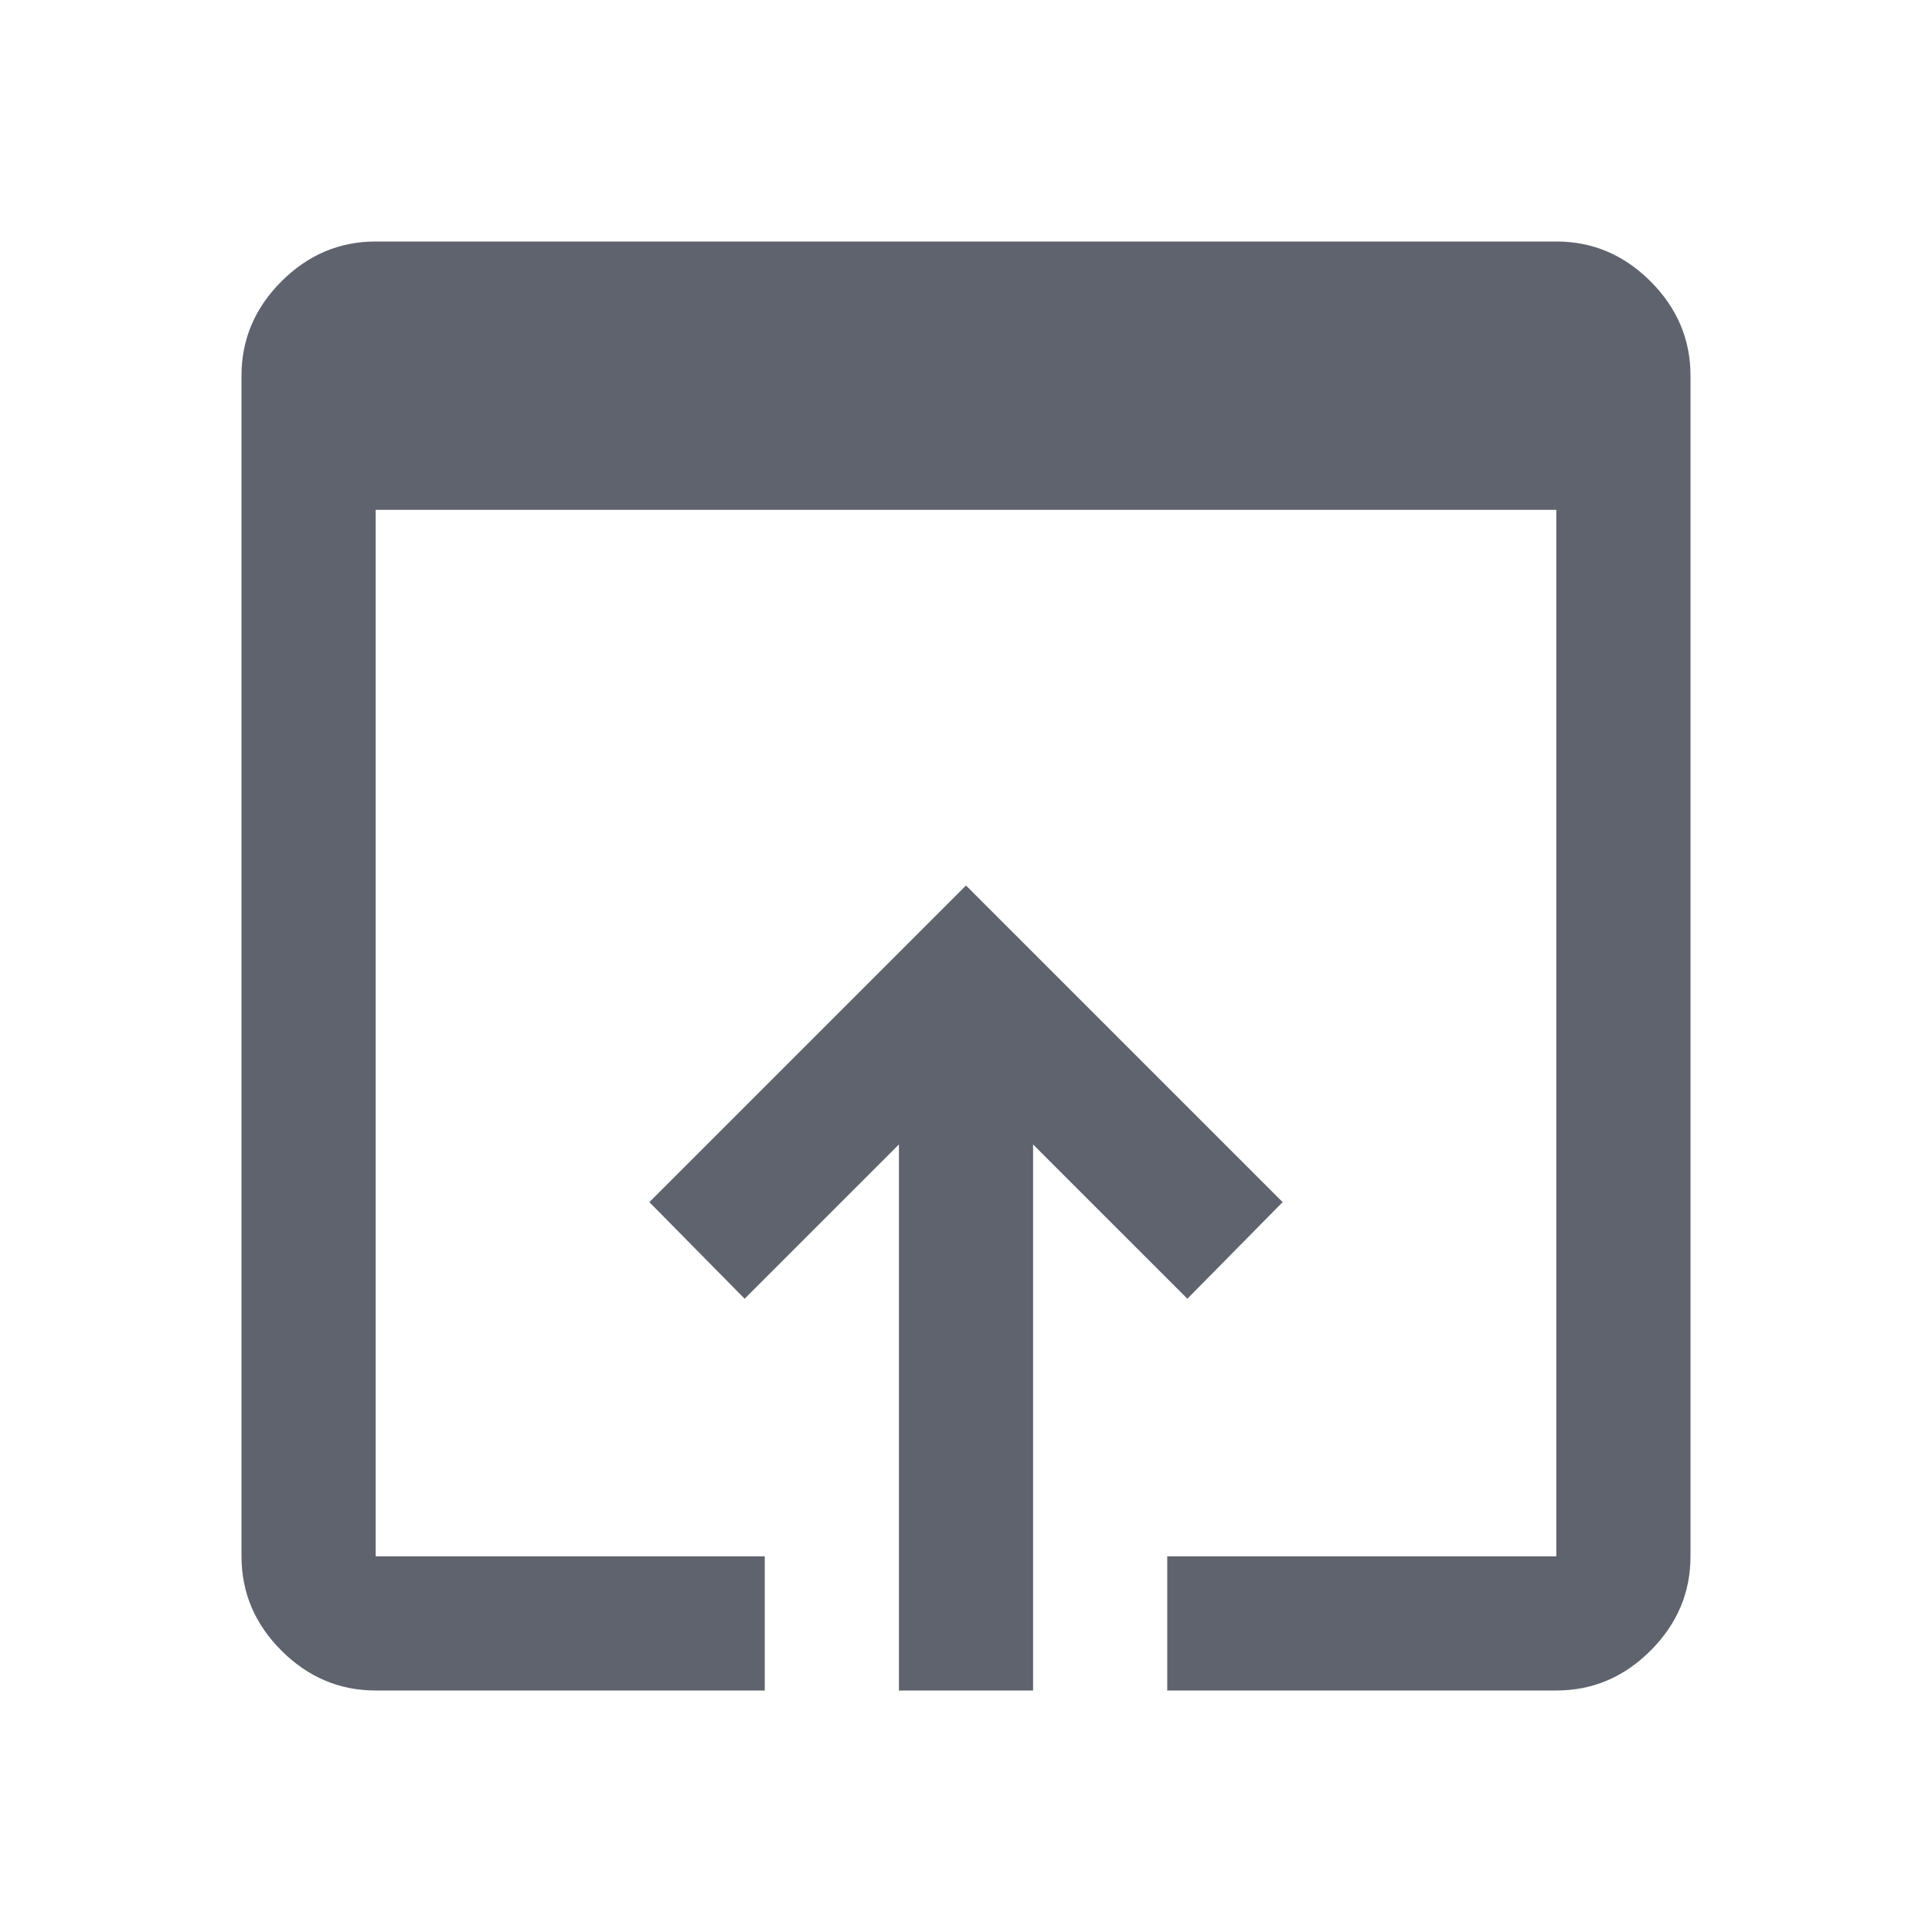 <svg xmlns="http://www.w3.org/2000/svg" height="40px" viewBox="0 -960 960 960" width="40px" fill="#5e636e"><path d="M186.67-120q-27 0-46.84-19.83Q120-159.67 120-186.67v-586.66q0-27 19.83-46.84Q159.67-840 186.67-840h586.66q27 0 46.84 19.83Q840-800.33 840-773.33v586.66q0 27-19.83 46.84Q800.33-120 773.33-120H580v-66.67h193.33v-520H186.67v520H380V-120H186.67Zm260 0v-271.33L370-314.67l-47.33-48L480-520l157.33 157.33-47.33 48-76.67-76.66V-120h-66.66Z"/></svg>